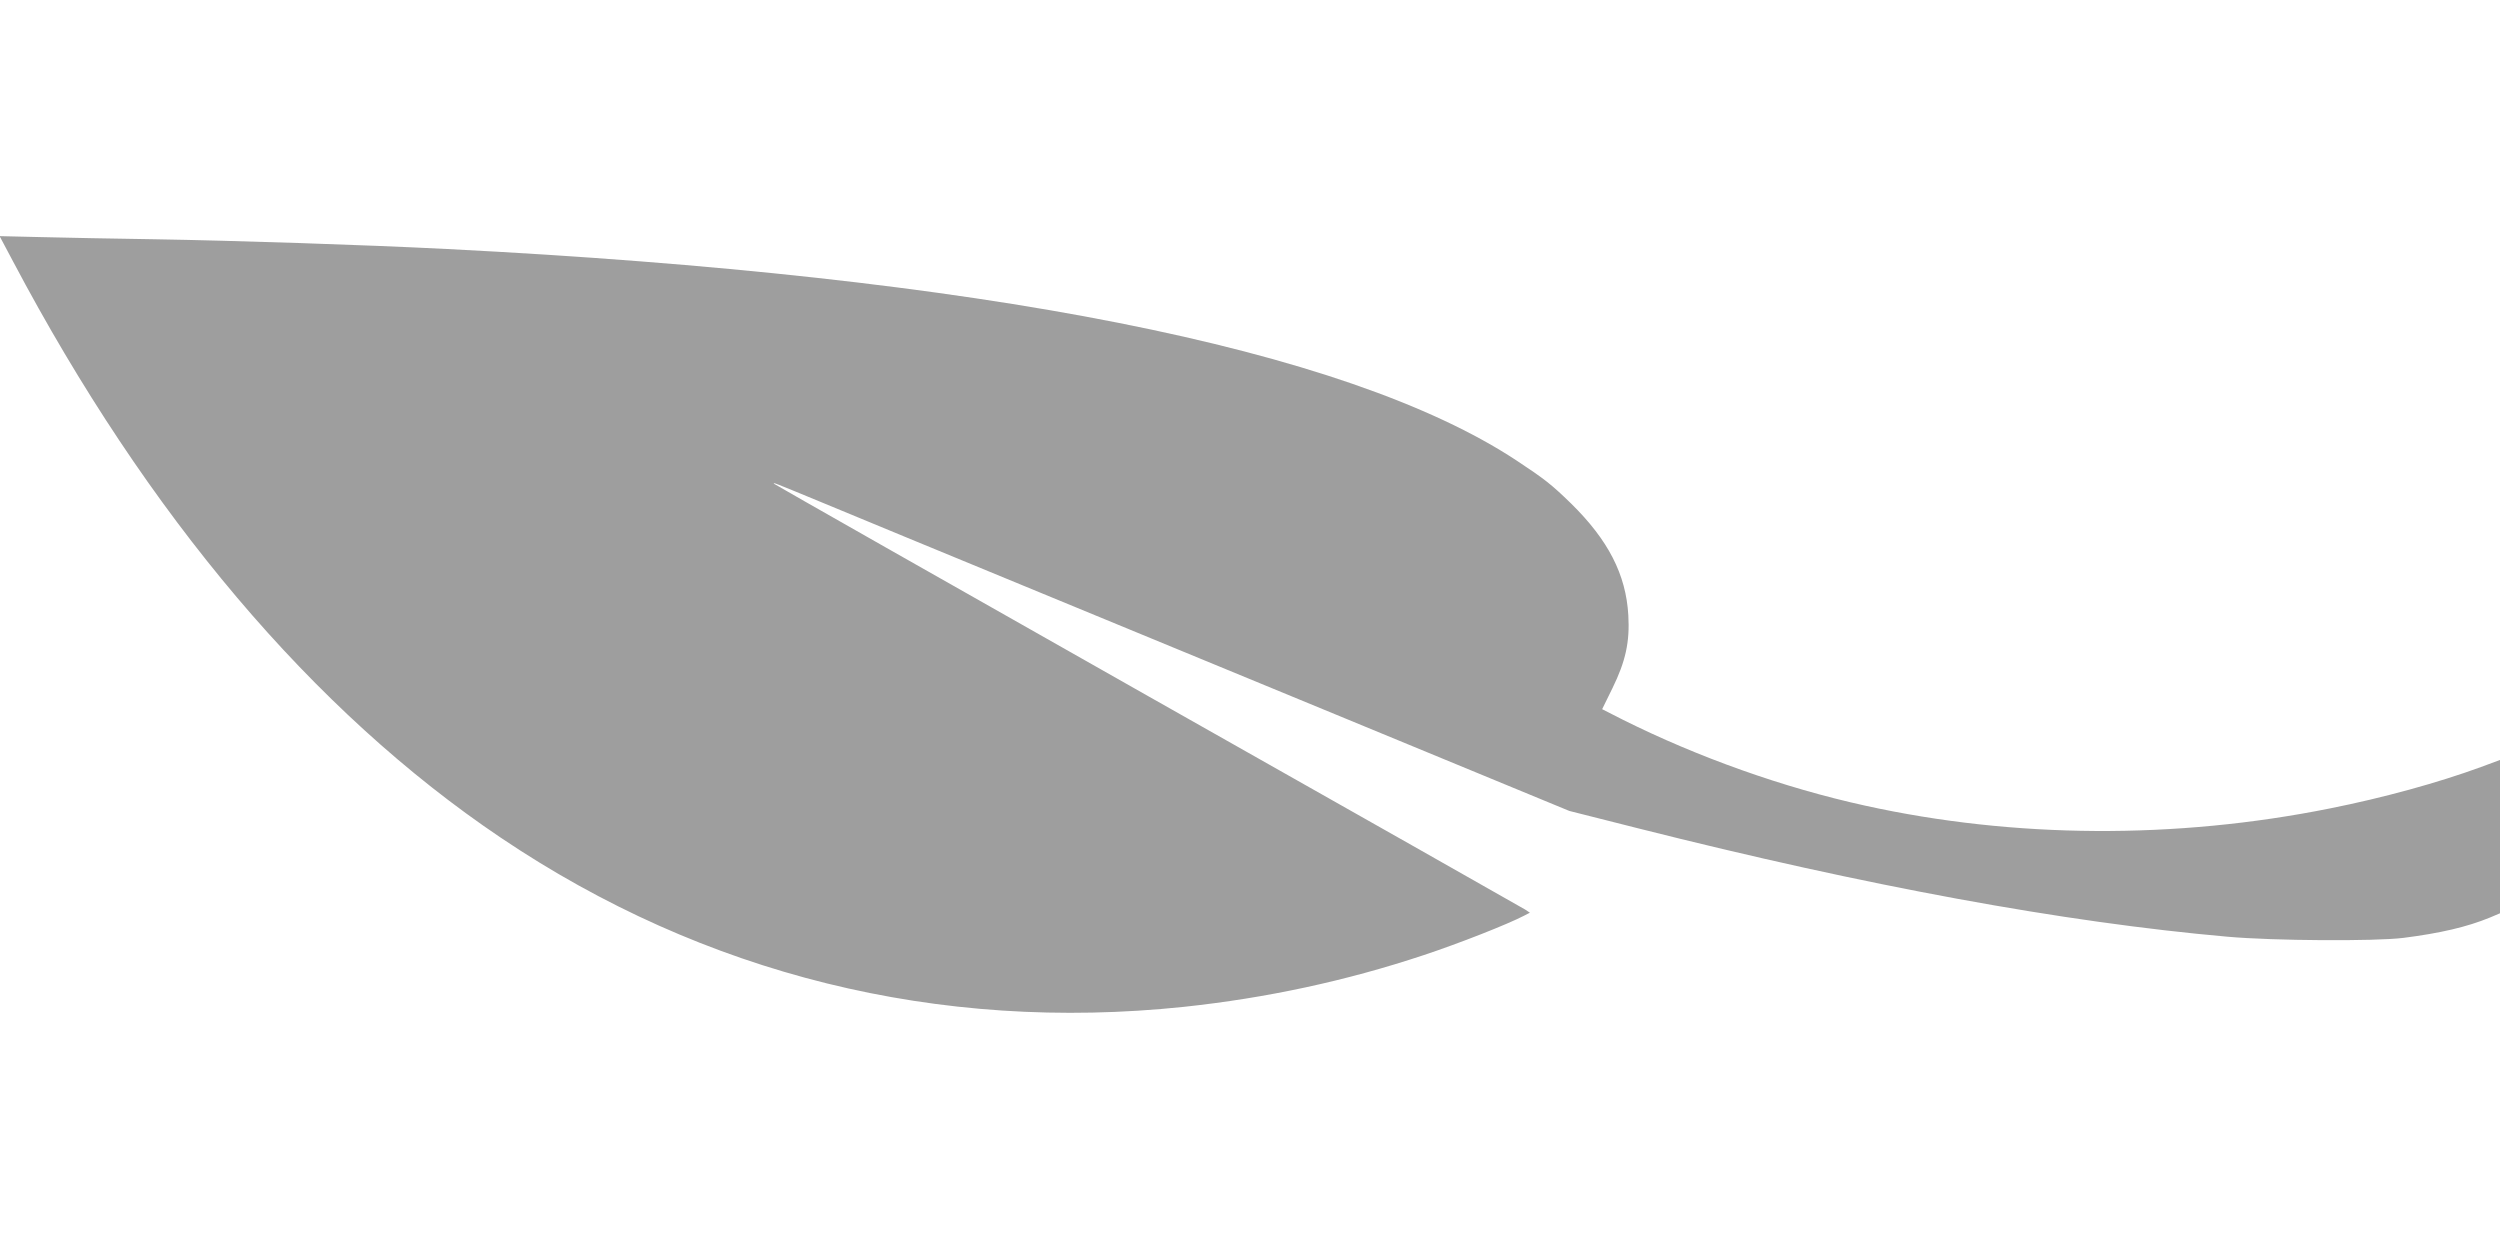 <?xml version="1.0" standalone="no"?>
<!DOCTYPE svg PUBLIC "-//W3C//DTD SVG 20010904//EN"
 "http://www.w3.org/TR/2001/REC-SVG-20010904/DTD/svg10.dtd">
<svg version="1.0" xmlns="http://www.w3.org/2000/svg"
 width="1280pt" height="640pt" viewBox="0 0 1280 640"
 preserveAspectRatio="xMidYMid meet">
<g transform="translate(0,640) scale(0.1,-0.1)"
fill="#9e9e9e" stroke="none">
<path d="M66 5063 c688 -1301 1537 -2305 2498 -2952 1042 -702 2241 -998 3498
-866 421 45 828 132 1228 265 181 60 430 158 514 202 l29 15 -24 16 c-13 8
-881 500 -1929 1092 -1048 593 -1909 1082 -1915 1087 -12 11 -5 8 225 -87 102
-42 298 -123 435 -180 138 -57 459 -189 715 -295 256 -106 616 -254 800 -330
377 -155 1107 -457 1580 -652 l315 -130 352 -89 c1173 -296 2180 -481 3018
-555 236 -21 754 -24 900 -6 189 24 326 56 443 104 l52 22 0 392 0 393 -97
-36 c-221 -81 -502 -158 -773 -212 -791 -159 -1618 -154 -2380 14 -419 92
-856 248 -1239 439 l-108 55 53 108 c67 137 89 236 81 373 -12 209 -103 385
-293 572 -102 99 -134 124 -279 220 -872 575 -2739 944 -5475 1083 -434 22
-1085 43 -1500 50 -201 3 -461 8 -579 11 l-213 5 68 -128z"/>
</g>
</svg>
